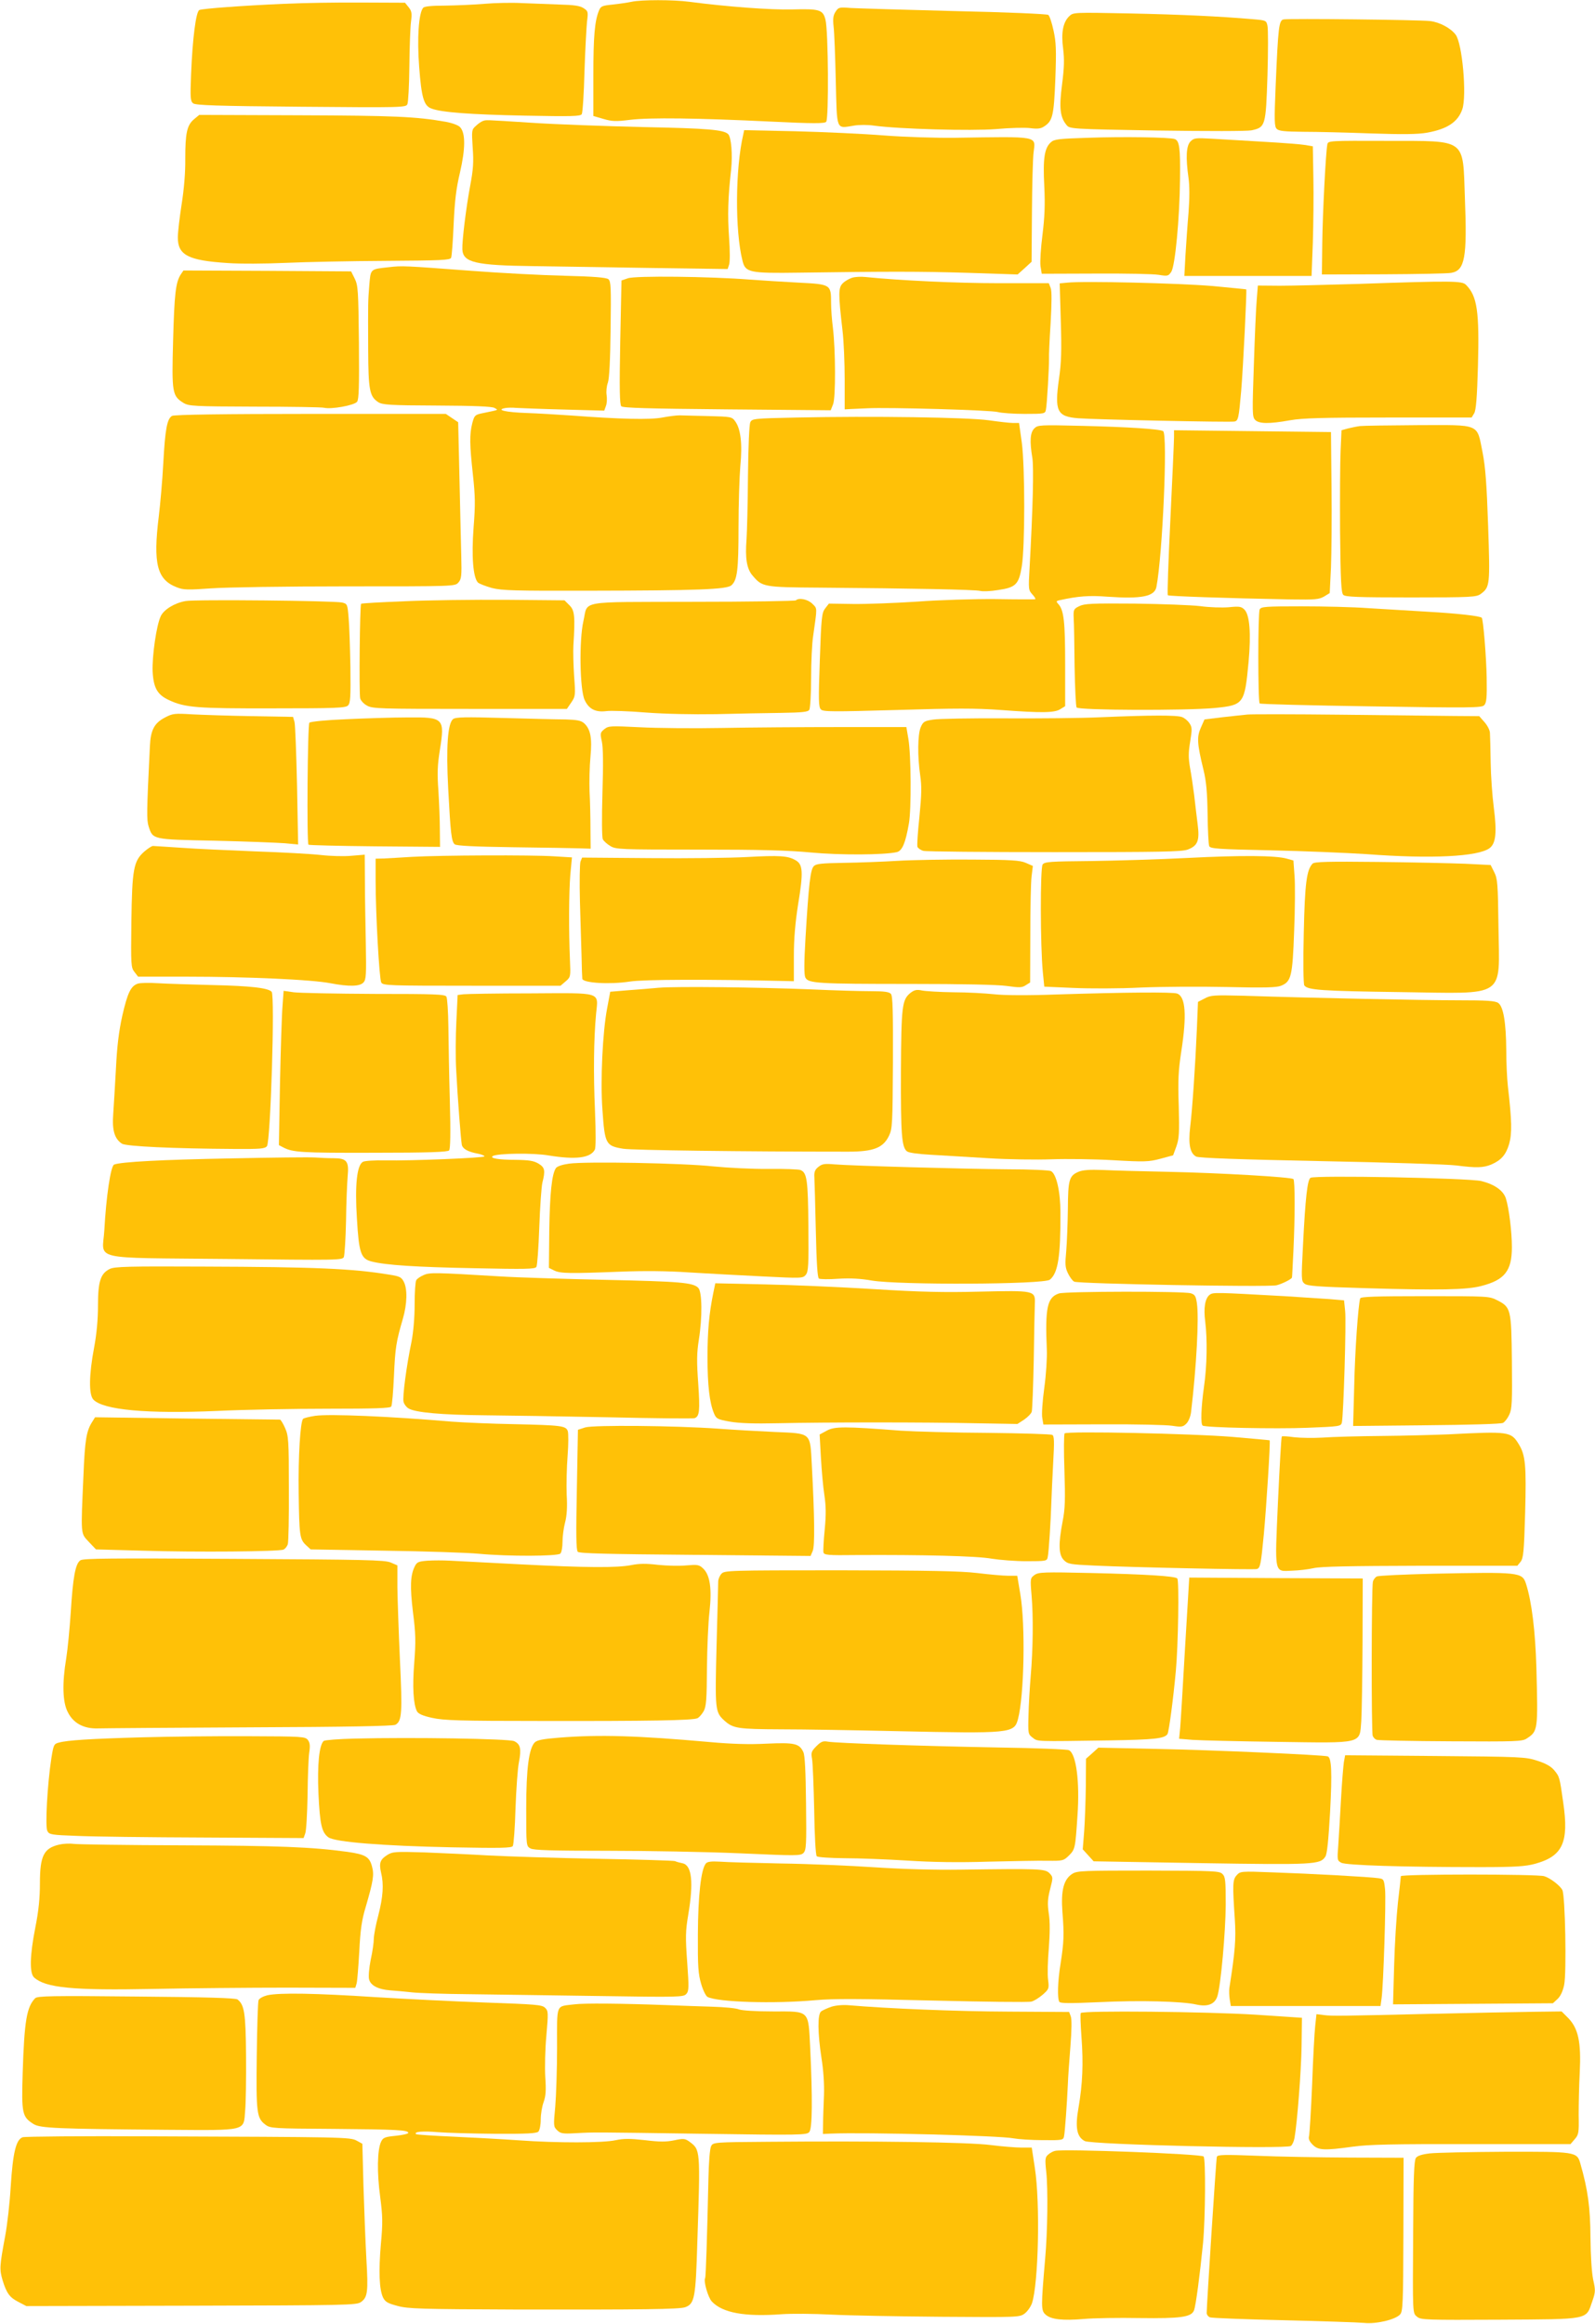 <?xml version="1.0" standalone="no"?>
<!DOCTYPE svg PUBLIC "-//W3C//DTD SVG 20010904//EN"
 "http://www.w3.org/TR/2001/REC-SVG-20010904/DTD/svg10.dtd">
<svg version="1.0" xmlns="http://www.w3.org/2000/svg"
 width="879pt" height="1280pt" viewBox="0 0 879 1280"
 preserveAspectRatio="xMidYMid meet">
<g transform="translate(0,1280) scale(0.1,-0.1)"
fill="#ffc107" stroke="none">
<path d="M3480 12790 c-19 -4 -65 -11 -102 -15 -60 -6 -67 -9 -77 -33 -24 -58
-31 -144 -31 -358 l0 -223 55 -16 c47 -14 69 -15 148 -5 107 13 368 10 780
-10 228 -11 290 -11 300 -1 15 15 12 504 -4 563 -14 55 -33 60 -183 56 -120
-3 -360 15 -566 42 -87 12 -269 12 -320 0z"/>
<path d="M1565 12779 c-226 -10 -445 -26 -466 -34 -19 -7 -38 -156 -46 -355
-5 -127 -4 -147 11 -159 13 -11 125 -15 595 -19 560 -5 578 -4 586 14 5 10 10
105 11 209 1 105 5 215 9 245 6 47 4 59 -13 80 l-20 25 -239 1 c-131 1 -323
-2 -428 -7z"/>
<path d="M2670 12779 c-58 -5 -155 -9 -217 -10 -75 0 -114 -4 -121 -12 -25
-30 -34 -168 -22 -326 13 -170 26 -214 68 -229 54 -21 215 -33 513 -39 257 -5
307 -4 315 8 5 8 12 113 15 234 4 121 11 245 14 276 7 54 6 58 -19 74 -19 13
-53 18 -133 20 -60 2 -153 6 -208 8 -55 3 -147 1 -205 -4z"/>
<path d="M4605 12736 c-13 -20 -16 -38 -11 -83 4 -32 9 -167 12 -301 7 -276 0
-260 100 -244 28 5 77 5 110 0 139 -19 537 -30 675 -19 75 7 160 9 188 5 39
-5 57 -3 76 10 46 30 53 59 61 262 6 161 4 202 -10 266 -9 42 -22 81 -29 86
-7 5 -232 15 -517 21 -278 7 -535 15 -572 17 -63 5 -67 4 -83 -20z"/>
<path d="M5893 12711 c-35 -33 -46 -92 -34 -180 7 -58 6 -103 -6 -196 -17
-129 -11 -181 25 -224 17 -21 25 -22 496 -30 287 -4 497 -4 523 1 77 17 79 23
88 302 4 134 4 258 0 274 -6 29 -8 30 -78 36 -185 16 -400 26 -684 32 -305 6
-308 6 -330 -15z"/>
<path d="M7074 12693 c-26 -5 -30 -39 -44 -368 -8 -190 -7 -222 6 -235 12 -12
44 -15 147 -16 73 0 240 -4 372 -9 175 -6 259 -5 309 4 112 20 171 59 195 130
25 76 0 361 -37 410 -27 36 -88 69 -141 75 -59 7 -779 15 -807 9z"/>
<path d="M1069 12143 c-39 -33 -48 -77 -48 -218 1 -76 -7 -168 -20 -250 -11
-71 -21 -154 -21 -183 0 -98 58 -127 275 -141 66 -5 210 -4 320 1 110 5 359
10 552 11 303 2 354 4 359 17 4 8 10 92 14 185 6 130 14 197 35 285 30 130 31
216 1 249 -10 11 -42 23 -79 30 -165 29 -284 34 -811 36 l-548 2 -29 -24z"/>
<path d="M2660 12133 c-8 -3 -26 -15 -38 -27 -23 -20 -23 -25 -17 -120 6 -79
3 -120 -14 -210 -23 -123 -45 -305 -43 -350 4 -72 71 -88 392 -92 118 -2 407
-6 642 -10 l428 -6 8 24 c5 12 5 79 0 148 -9 125 -6 223 11 374 9 84 1 180
-16 197 -24 24 -109 32 -468 39 -209 5 -488 15 -620 24 -265 17 -244 16 -265
9z"/>
<path d="M4096 12059 c-44 -189 -46 -531 -4 -696 16 -64 37 -69 313 -65 488 7
669 7 932 -1 l271 -9 39 35 38 35 2 274 c1 150 5 298 9 328 11 93 36 88 -436
81 -104 -1 -274 4 -390 13 -113 9 -332 19 -487 23 l-282 6 -5 -24z"/>
<path d="M5994 12041 c-160 -5 -185 -8 -203 -25 -35 -32 -44 -88 -36 -241 5
-106 2 -171 -10 -269 -9 -70 -14 -147 -11 -171 l7 -43 297 1 c163 1 320 -2
348 -7 49 -8 53 -7 69 17 21 33 46 292 48 512 2 170 -3 209 -29 219 -26 10
-285 14 -480 7z"/>
<path d="M6561 12021 c-24 -24 -27 -89 -11 -202 6 -42 6 -110 0 -190 -6 -68
-13 -175 -17 -236 l-6 -113 351 0 350 0 7 183 c3 100 5 261 3 357 l-3 174 -40
7 c-22 4 -125 12 -230 18 -104 6 -234 14 -287 17 -89 5 -98 4 -117 -15z"/>
<path d="M7315 12005 c-9 -45 -26 -382 -28 -543 l-2 -174 340 1 c187 1 355 4
373 8 75 13 88 84 75 413 -12 332 14 313 -430 314 -316 1 -324 1 -328 -19z"/>
<path d="M2142 11328 c-103 -11 -99 -8 -107 -101 -7 -92 -7 -80 -6 -355 1
-221 8 -256 55 -287 23 -15 62 -18 324 -19 207 -1 303 -5 317 -13 22 -13 30
-9 -70 -30 -37 -8 -41 -12 -52 -53 -16 -63 -15 -119 3 -283 13 -120 14 -165 4
-292 -12 -159 -3 -276 24 -304 8 -7 42 -20 77 -30 55 -14 128 -16 529 -15 608
1 766 7 791 30 32 29 39 82 39 319 0 127 5 279 10 339 12 121 2 205 -29 246
-17 24 -23 25 -147 28 -71 2 -142 3 -159 4 -16 0 -59 -5 -95 -12 -68 -13 -233
-9 -500 11 -74 5 -186 12 -248 14 -114 4 -171 17 -119 27 14 3 43 3 64 1 21
-1 138 -6 260 -9 l223 -6 9 25 c6 14 7 41 4 61 -3 19 0 50 7 68 8 22 13 124
15 295 3 229 2 263 -12 275 -12 9 -77 15 -242 19 -124 3 -354 15 -511 27 -373
28 -384 29 -458 20z"/>
<path d="M996 11288 c-28 -44 -35 -106 -42 -363 -8 -290 -5 -306 58 -345 29
-17 57 -19 391 -20 199 0 370 -3 382 -6 40 -10 168 13 183 33 10 14 12 83 10
328 -3 287 -5 313 -23 350 l-20 40 -462 3 -462 2 -15 -22z"/>
<path d="M3460 11267 l-35 -12 -7 -340 c-5 -259 -3 -343 6 -353 9 -9 143 -13
583 -17 l571 -5 13 33 c15 36 14 299 -1 422 -5 39 -10 100 -10 136 0 102 -1
103 -177 112 -81 4 -204 12 -273 17 -217 17 -630 22 -670 7z"/>
<path d="M4696 11270 c-16 -5 -39 -18 -51 -30 -25 -24 -26 -54 -2 -260 7 -58
12 -179 12 -270 l0 -165 35 2 c19 1 60 3 90 4 109 6 686 -10 720 -21 19 -5 85
-10 147 -10 109 0 113 1 117 23 6 27 18 241 17 282 -1 17 3 105 9 197 6 109 7
176 0 192 l-10 26 -277 0 c-234 0 -545 15 -733 34 -25 3 -58 1 -74 -4z"/>
<path d="M5882 11243 l-42 -4 6 -207 c5 -163 3 -231 -10 -319 -25 -178 -11
-208 106 -217 85 -7 837 -23 861 -18 21 4 24 19 37 167 11 129 32 557 28 561
-2 1 -88 9 -193 19 -183 15 -705 28 -793 18z"/>
<path d="M7485 11236 c-170 -5 -365 -10 -432 -10 l-121 1 -6 -76 c-4 -42 -11
-204 -16 -360 -9 -260 -9 -286 6 -303 21 -23 77 -24 194 -3 67 12 181 15 542
15 l458 0 14 23 c10 16 16 82 21 262 8 300 -4 384 -66 446 -22 22 -71 23 -594
5z"/>
<path d="M948 10509 c-27 -16 -38 -72 -48 -259 -5 -96 -17 -229 -25 -295 -32
-260 -10 -348 99 -390 38 -15 60 -15 189 -6 81 6 412 11 745 11 598 0 599 0
618 21 17 19 19 35 16 148 -2 69 -6 263 -10 431 l-7 304 -34 23 -34 23 -746 0
c-477 0 -752 -4 -763 -11z"/>
<path d="M4390 10500 c-237 -5 -245 -6 -255 -26 -6 -13 -11 -128 -13 -295 -1
-151 -5 -309 -8 -351 -8 -102 1 -161 33 -198 53 -63 60 -65 368 -67 518 -4
860 -11 887 -18 14 -4 59 -2 100 5 96 14 113 31 129 130 18 108 18 548 0 683
l-15 107 -33 0 c-18 0 -79 7 -135 15 -115 16 -640 24 -1058 15z"/>
<path d="M5700 10440 c-23 -23 -26 -70 -11 -161 9 -52 3 -282 -15 -607 -7
-119 -6 -123 16 -147 13 -14 19 -26 14 -26 -5 -1 -103 -1 -219 1 -115 1 -309
-5 -430 -14 -121 -8 -280 -14 -354 -13 l-133 2 -21 -27 c-18 -24 -21 -49 -29
-284 -8 -222 -7 -259 6 -272 13 -13 64 -13 418 -3 323 10 437 10 573 0 226
-17 298 -16 329 5 l26 16 0 233 c0 232 -7 295 -37 329 -14 15 -13 18 8 22 99
22 162 27 263 19 187 -13 259 1 269 54 34 176 63 842 37 858 -19 12 -195 23
-442 29 -239 6 -249 5 -268 -14z"/>
<path d="M7495 10453 c-16 -2 -46 -8 -66 -13 l-36 -10 -5 -112 c-3 -62 -4
-263 -3 -447 3 -269 6 -337 18 -348 11 -11 79 -14 372 -14 335 0 361 2 385 19
51 38 52 47 41 375 -8 234 -15 326 -31 407 -32 159 -8 149 -358 148 -158 -1
-300 -3 -317 -5z"/>
<path d="M6470 10392 c0 -20 -9 -223 -20 -451 -11 -228 -18 -417 -14 -420 5
-5 307 -16 679 -23 132 -2 154 0 182 16 l31 19 7 141 c3 78 5 277 3 444 l-3
302 -432 5 -433 5 0 -38z"/>
<path d="M1022 9489 c-61 -11 -119 -47 -136 -83 -24 -50 -48 -219 -45 -304 5
-92 26 -129 91 -159 89 -41 153 -46 572 -45 346 0 401 2 414 16 13 13 15 45
13 213 -2 109 -6 231 -10 272 -6 73 -7 75 -36 82 -44 10 -813 18 -863 8z"/>
<path d="M2230 9488 c-129 -5 -237 -11 -240 -14 -7 -8 -12 -493 -5 -521 3 -12
20 -31 38 -40 29 -17 74 -18 567 -18 l534 0 24 35 c23 34 24 39 16 145 -4 61
-6 137 -4 170 10 160 7 193 -22 221 l-27 27 -323 3 c-178 1 -429 -2 -558 -8z"/>
<path d="M4386 9493 c-4 -4 -259 -8 -568 -8 -643 -2 -576 10 -603 -107 -24
-105 -20 -377 7 -434 23 -50 60 -69 121 -61 23 3 121 0 217 -8 106 -8 258 -11
385 -9 116 3 277 6 358 7 119 2 150 5 157 17 5 8 10 87 10 175 0 88 5 192 11
230 23 163 24 151 -4 179 -25 25 -74 35 -91 19z"/>
<path d="M5948 9461 c-31 -15 -33 -19 -31 -66 2 -27 4 -147 5 -265 2 -118 7
-221 11 -227 10 -16 599 -18 762 -3 160 16 164 22 186 255 14 157 6 258 -23
287 -17 17 -28 19 -86 13 -37 -3 -107 -1 -157 6 -49 6 -213 12 -362 14 -236 2
-277 0 -305 -14z"/>
<path d="M6942 9443 c-10 -21 -10 -508 0 -518 3 -4 280 -11 614 -16 549 -9
609 -8 623 6 13 13 16 39 14 153 -2 115 -19 321 -27 329 -10 10 -136 24 -294
33 -103 6 -252 15 -332 20 -80 6 -245 10 -367 10 -202 0 -223 -2 -231 -17z"/>
<path d="M910 8848 c-60 -31 -80 -69 -84 -160 -18 -363 -18 -405 -7 -440 24
-73 17 -72 364 -79 172 -4 345 -11 386 -14 l74 -7 -6 323 c-4 178 -10 337 -14
352 l-8 28 -225 4 c-124 2 -272 7 -330 10 -97 6 -108 5 -150 -17z"/>
<path d="M6875 8864 c-22 -2 -84 -9 -139 -15 l-98 -12 -20 -45 c-23 -51 -21
-88 14 -231 16 -66 21 -123 23 -246 1 -88 5 -167 9 -176 6 -14 48 -17 339 -23
183 -4 420 -14 527 -21 358 -27 616 -14 679 33 35 26 41 87 23 226 -8 61 -16
172 -17 246 -1 74 -3 147 -4 162 0 15 -14 42 -30 60 l-29 33 -139 1 c-76 1
-354 4 -618 7 -264 3 -498 3 -520 1z"/>
<path d="M6065 8849 c-104 -5 -343 -7 -530 -6 -187 1 -364 -2 -393 -7 -48 -7
-55 -12 -68 -42 -17 -41 -18 -161 -3 -264 9 -60 8 -105 -4 -228 -9 -84 -14
-159 -11 -167 4 -8 18 -18 33 -22 14 -4 339 -7 721 -7 586 0 701 2 735 14 56
21 67 49 55 141 -5 41 -14 112 -19 159 -6 47 -16 115 -23 152 -9 54 -9 83 1
143 11 68 11 79 -4 101 -9 14 -27 29 -41 34 -28 11 -168 11 -449 -1z"/>
<path d="M1905 8838 c-105 -4 -194 -13 -200 -19 -10 -10 -15 -662 -5 -672 3
-3 167 -7 365 -9 l360 -3 -1 95 c0 52 -4 149 -8 215 -7 95 -5 142 8 223 28
176 22 182 -178 180 -83 0 -236 -5 -341 -10z"/>
<path d="M2497 8839 c-30 -24 -39 -155 -27 -383 13 -247 18 -292 36 -307 10
-8 107 -13 321 -16 170 -2 335 -5 368 -6 l60 -2 -1 110 c0 61 -2 153 -5 205
-2 52 0 138 5 191 10 105 0 153 -35 185 -17 15 -39 19 -103 21 -44 0 -198 4
-341 8 -212 6 -263 5 -278 -6z"/>
<path d="M3330 8783 c-23 -19 -23 -23 -13 -69 7 -33 8 -124 3 -284 -4 -137 -3
-242 2 -253 5 -10 24 -27 41 -37 30 -19 54 -20 486 -20 341 0 495 -4 620 -16
159 -15 402 -14 473 2 30 7 48 49 67 158 14 77 12 382 -3 466 l-11 65 -365 0
c-201 0 -493 -2 -650 -5 -157 -3 -361 -1 -455 4 -162 8 -171 8 -195 -11z"/>
<path d="M795 8109 c-59 -52 -67 -97 -71 -386 -3 -240 -2 -253 17 -277 l20
-26 270 0 c327 0 687 -16 789 -36 105 -20 163 -18 183 4 15 16 16 43 13 213
-2 107 -5 261 -5 343 l-1 148 -72 -6 c-40 -4 -116 -2 -168 4 -52 6 -214 15
-360 20 -146 6 -330 14 -410 20 -80 5 -150 10 -157 10 -7 0 -28 -14 -48 -31z"/>
<path d="M2270 8080 c-63 -4 -134 -8 -157 -9 l-43 -1 0 -124 c0 -176 20 -538
31 -558 9 -17 43 -18 499 -18 l489 0 28 24 c28 24 28 26 24 118 -7 162 -6 370
2 469 l9 96 -99 6 c-121 8 -628 6 -783 -3z"/>
<path d="M4115 8079 c-88 -5 -328 -8 -533 -6 l-374 3 -9 -22 c-4 -13 -6 -112
-3 -221 3 -109 7 -245 9 -303 1 -58 3 -112 4 -121 2 -24 151 -33 261 -16 75
12 435 13 860 3 l45 -1 0 140 c0 97 8 184 23 281 30 181 27 222 -13 245 -42
25 -88 28 -270 18z"/>
<path d="M6545 8074 c-154 -8 -394 -15 -533 -17 -226 -2 -255 -4 -266 -19 -14
-19 -13 -450 1 -593 l8 -80 160 -7 c88 -4 255 -4 370 2 116 5 330 6 477 3 206
-5 274 -3 298 7 56 23 63 51 72 300 5 124 6 262 2 307 l-6 83 -36 10 c-62 18
-254 19 -547 4z"/>
<path d="M4945 8058 c-82 -5 -216 -10 -297 -11 -121 -2 -150 -5 -163 -18 -19
-19 -28 -98 -46 -397 -8 -134 -8 -201 -1 -216 15 -33 65 -36 581 -36 281 0
476 -4 528 -11 71 -10 85 -10 106 4 l24 15 1 263 c0 144 3 289 7 321 l7 58
-39 17 c-32 14 -80 17 -298 18 -143 1 -327 -2 -410 -7z"/>
<path d="M7234 8043 c-33 -34 -43 -106 -49 -383 -4 -160 -2 -281 3 -288 18
-26 93 -31 530 -37 591 -8 545 -39 540 360 -3 236 -5 264 -23 300 l-20 40
-140 7 c-77 3 -295 8 -484 10 -270 3 -346 1 -357 -9z"/>
<path d="M761 7382 c-40 -12 -58 -51 -87 -177 -19 -86 -29 -168 -35 -290 -5
-93 -12 -206 -15 -251 -7 -90 7 -137 48 -164 24 -15 283 -27 619 -29 143 -1
168 1 180 15 20 25 45 832 26 851 -21 21 -112 32 -332 37 -115 3 -248 7 -295
10 -47 3 -96 2 -109 -2z"/>
<path d="M3630 7359 c-41 -4 -118 -10 -171 -14 l-96 -8 -17 -91 c-25 -130 -38
-399 -26 -559 13 -190 18 -199 115 -215 49 -8 659 -16 1240 -16 139 0 192 21
224 87 19 39 20 64 22 404 1 279 -1 366 -11 378 -10 11 -35 15 -109 15 -53 0
-202 4 -331 10 -300 12 -743 17 -840 9z"/>
<path d="M5018 7331 c-47 -38 -51 -70 -53 -436 -1 -342 4 -414 33 -437 9 -8
60 -15 131 -19 64 -4 206 -12 316 -19 110 -7 268 -9 350 -6 83 3 236 1 340 -5
174 -10 196 -9 260 8 l70 19 18 49 c15 43 17 74 13 223 -5 140 -2 196 14 300
31 200 24 302 -23 319 -25 9 -281 7 -662 -5 -162 -6 -292 -5 -345 1 -47 5
-148 11 -225 11 -77 1 -156 6 -175 10 -28 6 -41 3 -62 -13z"/>
<path d="M1557 7259 c-4 -46 -10 -238 -14 -425 l-6 -342 23 -12 c52 -28 102
-31 495 -30 309 0 412 4 420 13 7 8 9 96 4 272 -4 143 -7 328 -8 410 -1 83 -6
157 -11 165 -8 13 -64 15 -397 15 -213 1 -413 5 -444 9 l-56 8 -6 -83z"/>
<path d="M2554 7323 l-32 -4 -7 -145 c-4 -80 -5 -200 -1 -267 8 -159 26 -386
31 -413 5 -23 34 -39 89 -49 20 -4 36 -11 36 -15 0 -8 -405 -25 -548 -22 -57
1 -112 -2 -122 -8 -33 -18 -45 -128 -33 -313 11 -190 22 -221 81 -236 77 -20
247 -31 568 -37 279 -6 332 -5 340 7 5 8 12 106 16 219 4 113 12 223 17 245
17 67 14 84 -21 105 -27 16 -52 20 -128 21 -91 0 -144 9 -124 21 26 15 224 18
309 3 148 -24 229 -14 253 32 6 11 6 90 1 214 -9 202 -7 395 6 534 12 124 38
115 -363 113 -185 0 -351 -3 -368 -5z"/>
<path d="M6639 7300 l-37 -19 -6 -148 c-9 -207 -25 -443 -37 -541 -11 -95 -1
-145 33 -163 14 -8 244 -16 687 -25 366 -7 702 -18 747 -24 109 -14 148 -13
192 5 55 24 81 53 99 114 16 57 15 127 -7 316 -5 44 -9 134 -9 199 -1 153 -16
241 -44 261 -17 12 -62 15 -227 15 -192 0 -781 12 -1180 25 -161 4 -178 3
-211 -15z"/>
<path d="M1275 6419 c-382 -7 -608 -19 -646 -34 -19 -7 -44 -177 -54 -361 -10
-170 -90 -151 671 -159 620 -7 641 -7 649 11 4 11 10 100 12 199 1 99 6 209 9
246 8 83 -5 99 -79 99 -29 0 -74 2 -102 4 -27 2 -234 0 -460 -5z"/>
<path d="M3136 6390 c-36 -5 -64 -14 -72 -24 -23 -32 -34 -141 -37 -346 l-2
-204 30 -15 c34 -16 83 -17 365 -6 125 5 260 4 375 -4 99 -6 281 -16 405 -22
220 -11 224 -11 241 9 14 18 16 51 14 269 -2 255 -8 294 -44 308 -9 4 -88 7
-176 6 -88 -1 -225 6 -305 14 -164 18 -701 28 -794 15z"/>
<path d="M4510 6372 c-19 -15 -24 -28 -22 -58 1 -22 5 -154 8 -294 4 -178 9
-257 17 -263 7 -4 55 -5 107 -1 66 4 123 1 185 -10 149 -25 949 -22 981 5 45
37 59 128 58 369 0 116 -22 213 -52 229 -9 5 -116 10 -237 10 -252 2 -858 19
-955 27 -55 5 -69 3 -90 -14z"/>
<path d="M5943 6345 c-51 -22 -57 -44 -58 -205 -1 -80 -5 -184 -9 -231 -7 -73
-6 -91 9 -122 10 -21 25 -42 35 -47 22 -12 1068 -31 1115 -20 29 7 84 34 85
43 1 1 4 67 8 147 9 185 9 386 0 395 -11 11 -406 34 -688 40 -140 3 -302 7
-360 10 -76 3 -114 0 -137 -10z"/>
<path d="M7222 6312 c-17 -12 -28 -110 -41 -367 -10 -191 -10 -201 8 -216 16
-13 70 -17 338 -25 407 -12 556 -9 636 12 129 33 169 83 169 214 0 84 -16 214
-33 268 -14 44 -63 78 -135 96 -70 17 -920 33 -942 18z"/>
<path d="M605 5810 c-51 -25 -65 -69 -65 -201 0 -75 -7 -155 -21 -230 -29
-153 -30 -260 -5 -288 53 -58 297 -80 686 -63 146 7 419 12 607 12 260 0 344
3 349 12 5 7 11 82 15 168 7 156 12 188 49 315 24 82 26 165 5 205 -13 25 -23
30 -82 39 -202 33 -405 42 -1023 44 -414 2 -489 0 -515 -13z"/>
<path d="M2334 5776 c-18 -8 -36 -20 -40 -28 -5 -7 -9 -67 -9 -133 0 -75 -7
-152 -17 -205 -28 -133 -51 -308 -44 -332 3 -13 15 -29 27 -36 36 -23 185 -36
414 -38 121 -1 429 -6 685 -11 256 -6 471 -8 478 -5 27 10 30 40 20 190 -9
123 -8 169 3 240 20 124 19 266 -3 288 -29 29 -97 35 -513 44 -225 5 -486 13
-580 19 -362 22 -388 22 -421 7z"/>
<path d="M3931 5678 c-23 -113 -32 -209 -32 -355 0 -152 11 -250 36 -309 12
-29 19 -33 87 -45 50 -9 133 -12 263 -9 266 6 817 6 1091 0 l231 -4 37 24 c20
14 39 33 42 44 3 10 8 138 11 285 2 146 5 286 6 311 3 71 -3 72 -303 65 -197
-5 -330 -2 -585 14 -181 11 -452 23 -602 26 l-271 6 -11 -53z"/>
<path d="M5836 5675 c-65 -21 -77 -79 -67 -310 2 -44 -4 -138 -14 -210 -10
-73 -15 -146 -11 -166 l6 -36 328 1 c180 1 352 -3 383 -8 50 -8 59 -6 77 12
12 12 23 39 26 64 30 254 44 519 32 600 -6 39 -11 47 -34 54 -40 12 -689 11
-726 -1z"/>
<path d="M6667 5668 c-26 -19 -35 -73 -25 -148 12 -99 10 -244 -7 -360 -16
-114 -19 -206 -7 -213 17 -11 402 -19 575 -12 180 7 187 8 192 29 9 39 25 556
18 615 l-6 58 -81 7 c-44 3 -155 10 -246 16 -379 21 -394 22 -413 8z"/>
<path d="M7496 5648 c-11 -37 -29 -290 -33 -483 l-6 -220 404 4 c235 2 412 7
422 13 10 5 26 26 35 46 15 32 16 72 14 292 -3 290 -5 299 -82 338 -43 22 -51
22 -397 22 -274 0 -354 -3 -357 -12z"/>
<path d="M1737 5001 c-32 -5 -62 -12 -67 -17 -15 -17 -27 -208 -24 -409 3
-233 6 -254 40 -286 l26 -24 406 -7 c224 -3 459 -11 522 -17 160 -15 433 -14
448 1 7 7 12 36 12 65 0 28 6 76 14 106 10 37 13 86 9 153 -2 55 0 151 5 214
5 63 5 125 1 137 -11 29 -33 32 -296 38 -123 2 -278 9 -345 14 -338 29 -671
43 -751 32z"/>
<path d="M509 4969 c-33 -51 -41 -99 -49 -294 -15 -338 -16 -319 29 -368 l40
-42 258 -7 c298 -9 750 -5 775 6 10 4 20 18 24 29 4 12 7 151 6 308 0 266 -2
290 -21 333 -11 25 -24 46 -28 46 -4 0 -235 3 -514 6 l-505 7 -15 -24z"/>
<path d="M3225 4937 l-40 -13 -6 -329 c-5 -247 -4 -333 5 -343 9 -9 154 -13
648 -17 l635 -6 12 28 c12 29 10 191 -5 471 -10 184 1 175 -206 184 -89 4
-228 12 -308 18 -241 17 -688 21 -735 7z"/>
<path d="M4556 4919 l-39 -21 7 -127 c4 -69 12 -162 19 -206 9 -61 10 -107 2
-190 -6 -60 -9 -117 -7 -126 3 -15 24 -17 180 -15 363 2 667 -5 747 -20 44 -7
131 -14 192 -14 109 0 113 1 117 23 6 26 17 204 20 302 1 39 6 136 10 216 7
121 6 148 -5 155 -8 4 -167 9 -354 11 -187 1 -403 7 -480 12 -310 24 -366 24
-409 0z"/>
<path d="M5867 4904 c-4 -4 -5 -96 -1 -203 5 -160 4 -212 -10 -282 -24 -125
-22 -184 7 -213 22 -22 35 -24 168 -30 212 -10 882 -24 896 -19 19 7 22 27 38
192 14 150 37 513 32 517 -1 1 -94 9 -207 19 -223 18 -910 33 -923 19z"/>
<path d="M7985 4899 c-77 -3 -243 -8 -370 -9 -126 -1 -273 -5 -325 -9 -52 -3
-123 -2 -158 2 -35 5 -65 7 -68 4 -3 -2 -12 -163 -21 -357 -18 -410 -23 -386
80 -382 34 1 87 7 117 14 40 9 201 12 588 13 l534 0 18 22 c15 20 19 53 25
270 7 262 2 318 -36 379 -42 68 -54 70 -384 53z"/>
<path d="M443 4205 c-28 -19 -41 -94 -53 -285 -6 -91 -17 -205 -25 -255 -23
-137 -20 -241 8 -295 30 -62 88 -93 165 -91 31 1 409 4 839 6 536 2 788 7 802
14 36 20 39 64 25 357 -7 154 -13 333 -14 400 l0 121 -37 16 c-33 14 -140 16
-865 20 -680 4 -830 3 -845 -8z"/>
<path d="M2357 4203 c-50 -4 -59 -7 -71 -31 -25 -50 -27 -113 -10 -254 15
-117 16 -160 7 -276 -11 -135 -5 -230 15 -269 8 -14 33 -25 84 -36 63 -14 149
-17 603 -17 589 -1 831 3 858 15 10 4 25 22 35 39 14 26 17 63 18 236 1 113 7
253 14 312 14 127 3 202 -35 238 -22 21 -31 22 -92 17 -37 -4 -108 -2 -157 3
-65 8 -105 7 -145 -1 -79 -16 -249 -15 -616 4 -176 9 -349 18 -385 20 -36 2
-91 2 -123 0z"/>
<path d="M3976 4131 c-10 -11 -18 -30 -18 -43 0 -13 -4 -171 -9 -352 -9 -354
-8 -367 42 -413 49 -44 72 -48 314 -49 127 0 412 -5 635 -10 632 -14 649 -12
670 66 34 128 42 517 13 688 l-17 102 -51 0 c-27 0 -104 7 -170 15 -93 11
-264 14 -756 15 -617 0 -636 -1 -653 -19z"/>
<path d="M5701 4124 c-23 -17 -24 -19 -16 -113 10 -115 8 -296 -5 -446 -5 -60
-11 -157 -12 -214 -3 -101 -2 -104 23 -123 29 -22 9 -21 424 -15 247 4 303 10
319 35 8 13 32 194 46 347 13 138 19 500 8 510 -12 13 -172 23 -473 30 -264 6
-292 5 -314 -11z"/>
<path d="M7895 4131 c-159 -4 -297 -10 -307 -15 -9 -4 -19 -17 -22 -29 -8 -33
-9 -829 -1 -849 4 -10 14 -20 23 -22 10 -3 193 -7 408 -8 357 -2 393 -1 417
15 63 41 63 44 54 392 -6 199 -25 359 -57 460 -21 65 -35 66 -515 56z"/>
<path d="M6531 3727 c-12 -210 -24 -410 -27 -444 l-6 -61 73 -6 c41 -3 250 -8
464 -11 482 -7 457 -13 467 115 3 47 6 243 7 435 l1 350 -478 2 -478 3 -23
-383z"/>
<path d="M785 3230 c-288 -8 -413 -16 -460 -29 -28 -7 -30 -12 -42 -87 -22
-142 -35 -377 -22 -400 10 -20 22 -22 162 -27 84 -4 399 -8 701 -9 l549 -3 9
25 c6 14 11 108 13 210 1 102 5 208 9 235 6 38 4 55 -7 70 -15 19 -28 20 -329
21 -172 1 -434 -2 -583 -6z"/>
<path d="M3080 3228 c-87 -7 -119 -13 -133 -26 -32 -33 -47 -143 -47 -364 0
-205 0 -207 23 -220 17 -10 114 -13 422 -13 220 0 550 -6 733 -14 313 -14 334
-14 350 2 15 16 17 42 14 274 -2 177 -6 264 -15 282 -22 47 -48 53 -202 46
-95 -5 -196 -2 -315 9 -392 35 -608 42 -830 24z"/>
<path d="M1956 3223 c-88 -2 -165 -8 -172 -13 -25 -22 -36 -131 -29 -290 8
-171 18 -214 55 -241 37 -26 295 -47 681 -55 269 -5 328 -4 335 7 5 8 12 102
15 209 4 107 12 221 19 254 14 73 8 99 -27 115 -29 13 -555 22 -877 14z"/>
<path d="M4499 3181 c-28 -28 -30 -36 -24 -69 4 -20 9 -147 12 -282 2 -141 8
-249 14 -255 6 -6 71 -10 152 -11 78 0 234 -6 347 -13 136 -9 286 -11 445 -6
132 3 279 6 328 5 84 -1 88 0 117 28 35 35 36 39 48 222 13 185 -7 339 -47
359 -9 5 -185 12 -391 15 -434 8 -891 24 -937 32 -27 5 -38 1 -64 -25z"/>
<path d="M6019 3142 l-34 -30 -1 -149 c-1 -81 -5 -193 -9 -249 l-8 -101 30
-33 30 -33 589 -10 c628 -10 660 -8 688 36 10 15 17 90 26 244 12 222 8 301
-13 308 -25 8 -629 35 -938 41 l-326 7 -34 -31z"/>
<path d="M7406 3093 c-3 -21 -11 -114 -16 -208 -5 -93 -12 -207 -15 -252 -6
-78 -6 -82 17 -94 25 -14 339 -24 768 -24 193 0 246 4 299 18 153 42 188 117
156 337 -20 141 -20 143 -51 180 -17 20 -47 37 -92 51 -64 21 -87 22 -563 26
l-496 4 -7 -38z"/>
<path d="M326 2639 c-85 -20 -106 -62 -106 -213 0 -81 -7 -151 -25 -242 -31
-156 -33 -254 -7 -277 63 -57 214 -72 657 -63 198 4 529 7 736 7 l377 -1 7 23
c4 12 10 92 15 177 6 121 14 175 35 244 42 144 48 179 35 225 -14 53 -37 66
-135 80 -198 27 -379 34 -910 36 -308 1 -578 5 -600 8 -22 3 -58 1 -79 -4z"/>
<path d="M2133 2581 c-38 -24 -45 -44 -33 -96 16 -65 11 -134 -15 -235 -14
-52 -25 -111 -25 -130 0 -19 -7 -71 -17 -115 -9 -45 -13 -93 -9 -108 8 -34 50
-56 118 -61 29 -2 83 -7 119 -11 37 -4 176 -9 310 -10 134 -2 456 -6 714 -10
450 -7 471 -6 487 11 15 17 15 34 5 177 -10 137 -9 171 6 260 30 178 20 272
-31 283 -15 3 -34 8 -42 12 -8 3 -202 9 -430 13 -228 4 -496 13 -595 18 -99 6
-259 13 -355 17 -164 5 -177 4 -207 -15z"/>
<path d="M3890 2535 c-27 -32 -43 -179 -44 -390 -1 -179 2 -219 18 -273 10
-35 26 -67 35 -72 56 -29 365 -39 595 -18 100 9 244 8 645 -2 284 -7 529 -10
544 -6 15 3 43 21 63 38 35 31 36 34 30 82 -4 28 -2 106 4 174 6 81 7 145 0
190 -8 54 -7 80 7 135 17 66 17 67 -4 89 -25 24 -54 25 -488 19 -143 -2 -323
3 -475 13 -135 9 -366 19 -515 21 -148 3 -300 7 -337 10 -48 3 -70 0 -78 -10z"/>
<path d="M5911 2479 c-49 -30 -65 -91 -56 -212 10 -124 8 -166 -10 -282 -16
-97 -19 -193 -7 -212 5 -9 59 -9 217 -2 224 11 459 5 538 -13 63 -14 102 2
116 46 19 61 45 353 46 503 0 133 -2 155 -18 170 -16 17 -47 18 -408 19 -353
0 -392 -1 -418 -17z"/>
<path d="M6815 2470 c-22 -25 -23 -48 -10 -242 7 -110 2 -175 -30 -379 -2 -15
-1 -43 2 -63 l6 -36 412 0 413 0 6 43 c10 71 25 539 19 600 -6 54 -7 57 -37
61 -46 7 -374 25 -581 32 -178 7 -180 6 -200 -16z"/>
<path d="M7720 2465 c0 -5 -7 -71 -16 -145 -8 -74 -18 -231 -21 -348 l-6 -213
441 3 440 3 26 24 c16 15 29 43 36 77 14 66 6 494 -10 523 -13 25 -67 66 -100
76 -38 12 -790 12 -790 0z"/>
<path d="M1473 1809 c-23 -6 -44 -17 -48 -27 -4 -9 -8 -147 -10 -307 -4 -316
0 -343 48 -379 27 -20 41 -21 375 -23 346 -3 412 -6 412 -22 0 -5 -31 -12 -69
-16 -61 -6 -70 -10 -81 -33 -21 -45 -23 -170 -5 -302 14 -109 15 -142 4 -262
-13 -151 -9 -249 12 -294 12 -24 26 -32 79 -46 58 -16 126 -18 650 -20 698 -1
907 1 937 13 51 19 57 52 66 359 17 515 17 507 -44 553 -24 17 -32 18 -84 7
-44 -9 -80 -9 -161 1 -83 9 -116 9 -160 0 -69 -16 -326 -16 -534 -1 -85 6
-247 15 -358 20 -112 5 -206 11 -209 14 -14 14 36 18 120 11 51 -4 193 -8 316
-9 174 -1 228 2 238 12 7 8 13 36 13 66 0 30 7 73 16 97 12 34 14 65 9 137 -3
52 -1 153 6 228 11 129 11 136 -7 154 -17 17 -50 19 -329 29 -170 6 -445 20
-610 30 -321 21 -524 25 -592 10z"/>
<path d="M194 1793 c-47 -48 -60 -126 -69 -411 -7 -226 -3 -243 61 -283 37
-22 126 -26 734 -31 445 -3 422 -9 431 105 4 42 6 179 5 305 -2 233 -9 278
-47 308 -10 8 -177 13 -557 16 -469 5 -545 3 -558 -9z"/>
<path d="M3165 1759 c-104 -13 -95 10 -95 -237 0 -119 -5 -266 -10 -326 -10
-105 -10 -111 10 -130 18 -18 30 -21 98 -17 112 6 87 6 707 -3 539 -8 572 -7
585 10 17 19 18 188 5 462 -11 212 0 202 -205 202 -96 0 -170 5 -187 11 -15 7
-82 13 -148 15 -66 2 -181 6 -255 9 -245 9 -454 11 -505 4z"/>
<path d="M4582 1746 c-23 -8 -49 -20 -57 -26 -20 -17 -19 -118 2 -256 11 -67
16 -145 14 -204 -2 -52 -5 -122 -5 -155 l-1 -60 45 2 c192 8 932 -11 1005 -26
28 -5 101 -10 162 -10 109 -1 113 0 117 22 5 23 16 178 21 287 1 36 8 129 14
207 7 88 8 151 2 166 l-9 24 -334 2 c-283 1 -670 17 -878 35 -33 3 -72 0 -98
-8z"/>
<path d="M5956 1711 c-3 -5 -1 -64 4 -132 11 -146 6 -259 -16 -387 -20 -112
-10 -163 34 -186 38 -20 1114 -45 1136 -27 8 6 17 26 20 44 15 85 37 369 39
507 l2 155 -255 17 c-274 17 -955 24 -964 9z"/>
<path d="M7895 1707 c-508 -12 -553 -13 -600 -7 l-40 5 -7 -65 c-4 -36 -12
-182 -17 -325 -6 -143 -14 -270 -17 -282 -4 -15 2 -29 20 -47 30 -31 64 -33
221 -11 86 12 216 15 654 14 l546 0 23 27 c22 25 24 35 22 133 0 58 2 165 6
236 8 166 -8 241 -63 298 l-37 37 -161 -2 c-88 -1 -335 -6 -550 -11z"/>
<path d="M125 1027 c-37 -13 -54 -85 -66 -272 -5 -88 -19 -212 -31 -275 -31
-166 -31 -181 -14 -240 22 -72 39 -96 89 -121 l42 -22 910 2 c855 2 911 3 934
20 37 26 41 56 30 239 -5 92 -12 272 -16 400 l-6 233 -31 17 c-36 20 -70 20
-1144 24 -369 2 -683 -1 -697 -5z"/>
<path d="M4238 1002 c-303 -2 -308 -3 -319 -24 -7 -13 -13 -87 -15 -182 -7
-319 -14 -538 -18 -545 -10 -16 16 -107 37 -129 58 -62 180 -85 383 -70 55 4
178 3 274 -2 96 -5 369 -10 607 -12 425 -3 432 -3 460 18 15 11 33 37 40 56
36 108 46 552 16 746 l-17 112 -56 0 c-31 0 -107 6 -170 14 -122 16 -648 23
-1222 18z"/>
<path d="M5815 952 c-11 -2 -28 -11 -39 -21 -16 -14 -18 -24 -10 -96 10 -96 7
-330 -6 -475 -23 -268 -23 -286 1 -309 30 -28 94 -35 213 -25 56 5 193 7 306
5 226 -3 285 5 300 42 10 24 33 199 50 372 13 141 15 464 3 476 -14 14 -768
43 -818 31z"/>
<path d="M7880 938 c-43 -5 -69 -13 -77 -25 -10 -13 -14 -110 -15 -397 -3
-477 -4 -457 23 -479 20 -16 52 -17 455 -15 499 3 473 -2 509 101 18 52 18 61
5 119 -8 39 -14 129 -15 233 -1 166 -14 262 -56 408 -18 64 -27 65 -419 64
-190 -1 -374 -5 -410 -9z"/>
<path d="M6706 919 c-4 -12 -56 -818 -56 -860 0 -9 8 -20 18 -24 9 -4 193 -11
407 -16 215 -5 414 -12 444 -15 64 -7 171 18 197 47 15 17 17 58 18 441 l1
422 -300 1 c-165 1 -396 5 -512 10 -179 7 -213 6 -217 -6z"/>
</g>
</svg>
